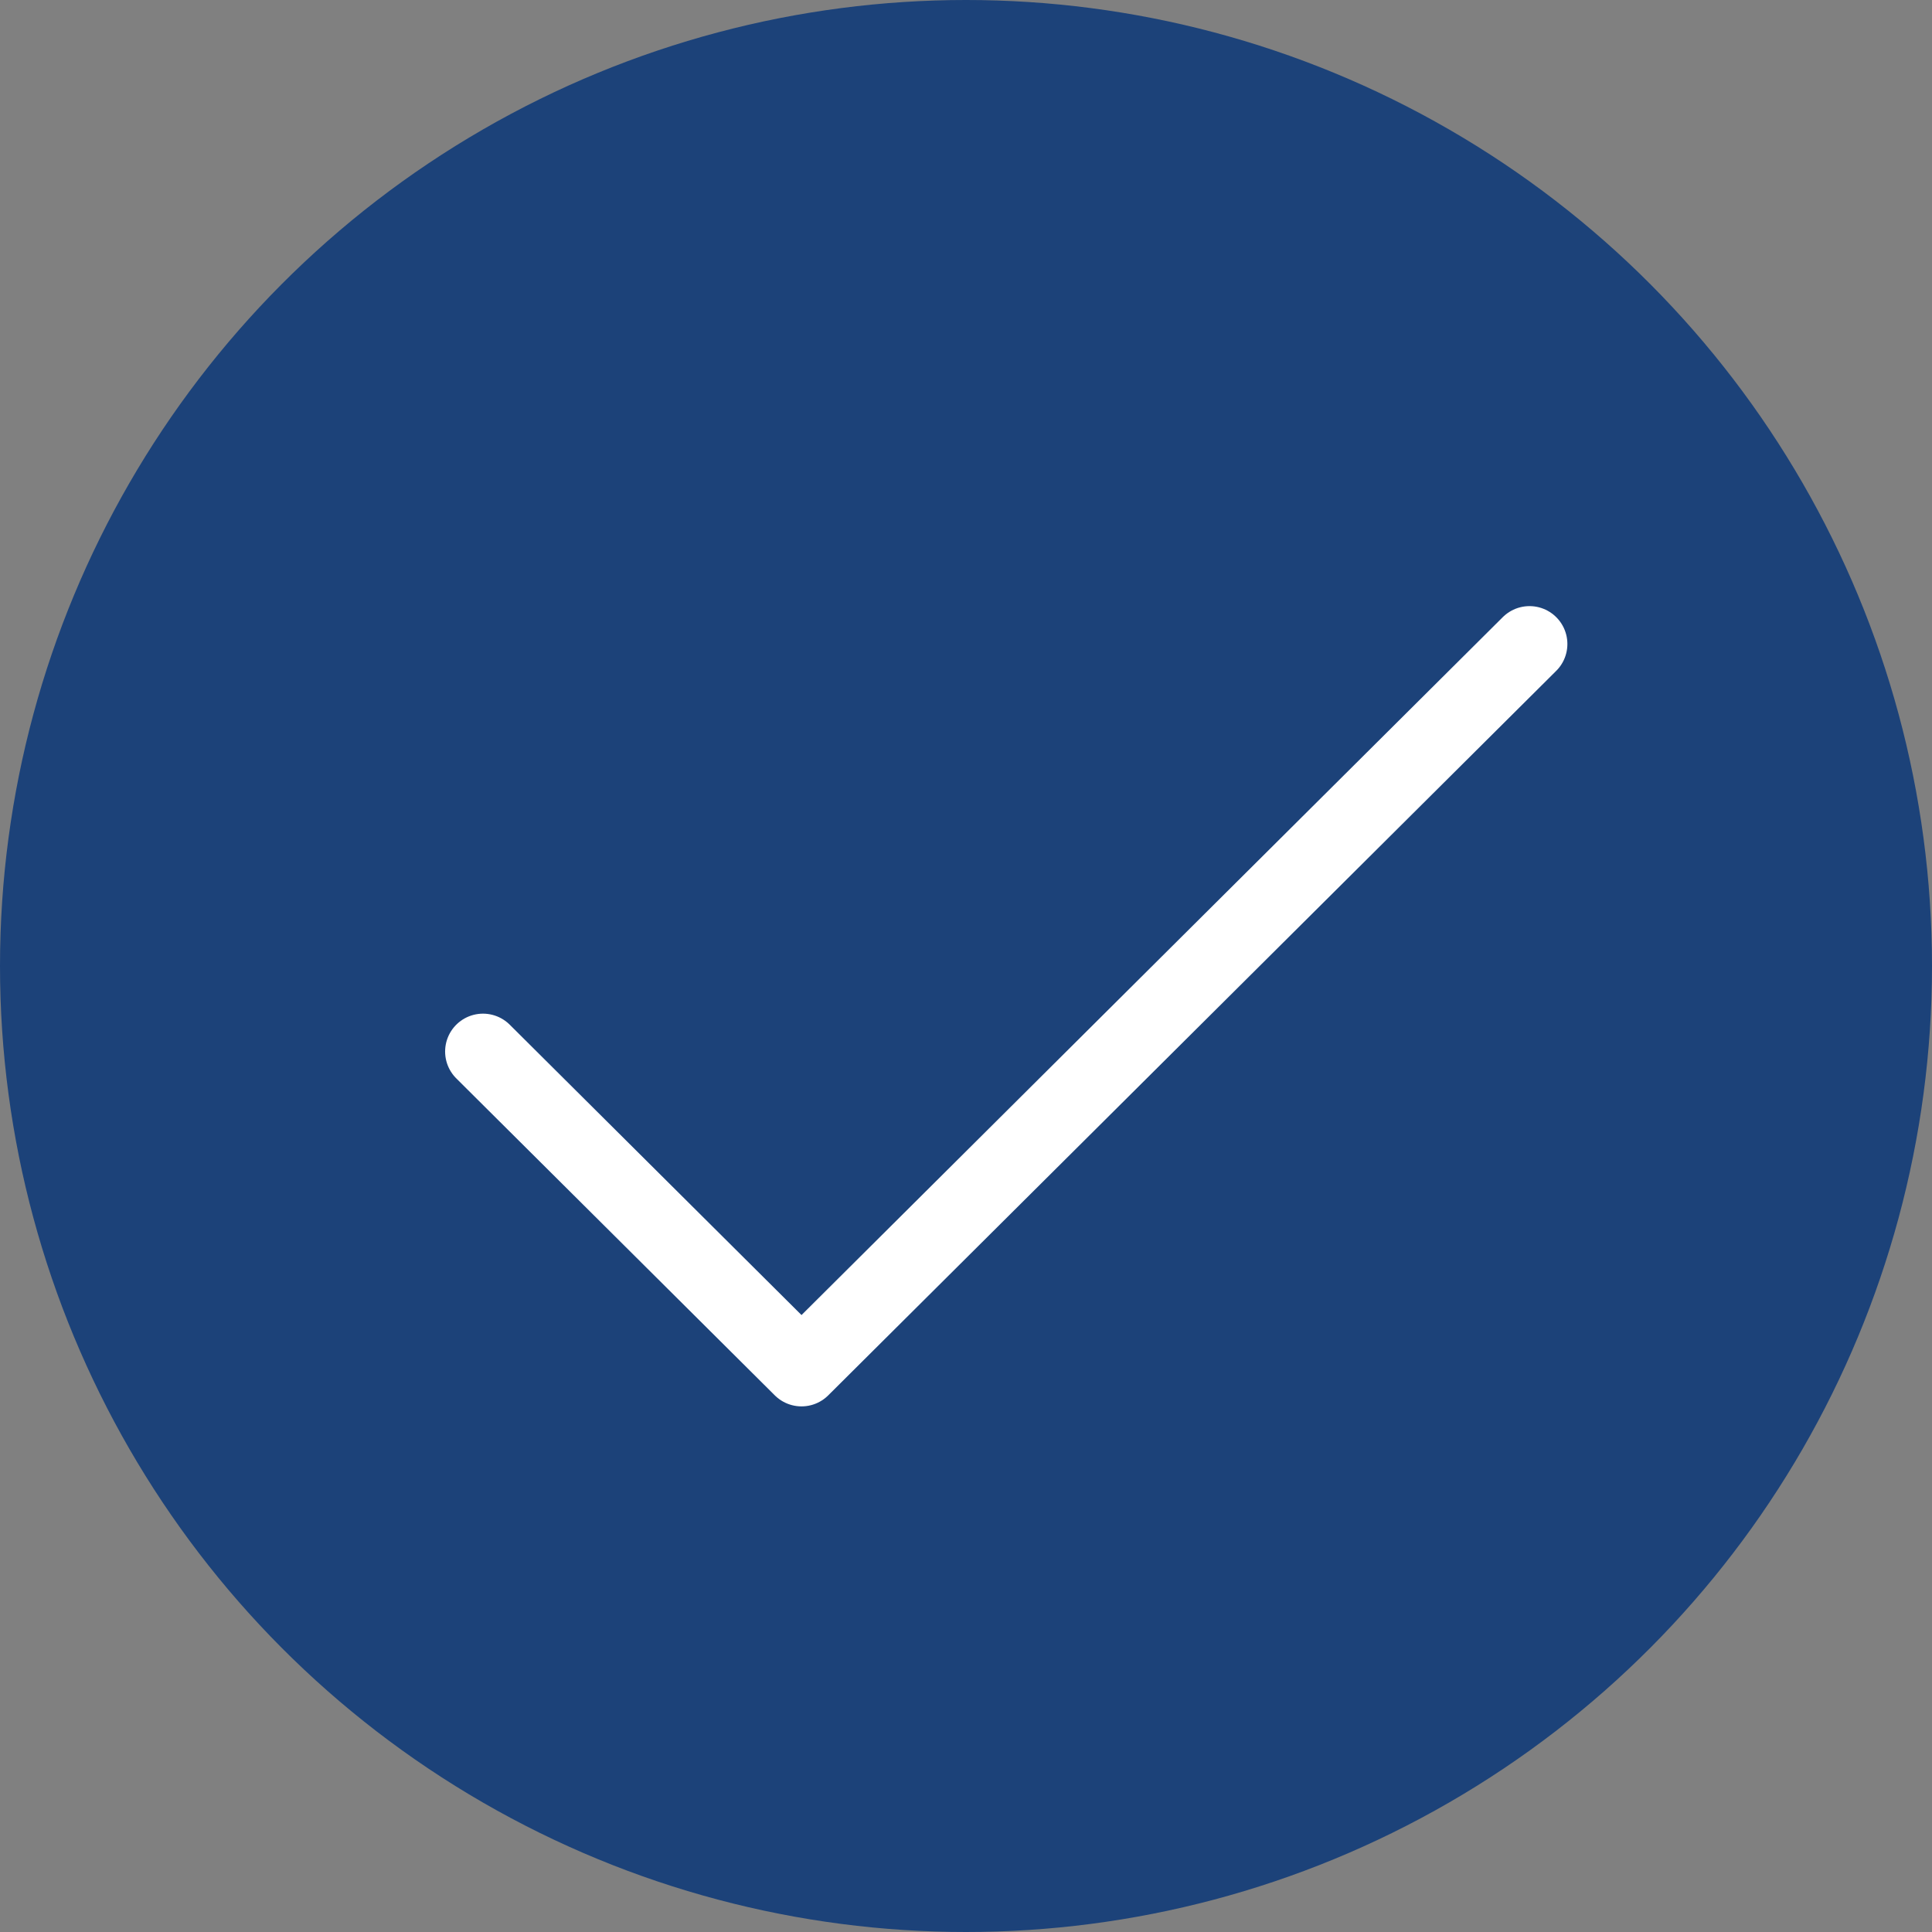 <svg xmlns="http://www.w3.org/2000/svg" width="51" height="51" viewBox="0 0 51 51" fill="none"><rect x="0" y="0" width="51" height="51" fill="#808080" stroke="none"/><circle cx="25.5" cy="25.5" r="25.5" fill="#1C4279"></circle><path d="M12.75 27.758L21.158 36.125L40.375 17" fill="#1C4279"></path><path d="M12.75 27.758L21.158 36.125L40.375 17" stroke="white" stroke-width="2" stroke-linecap="round" stroke-linejoin="round"></path></svg>